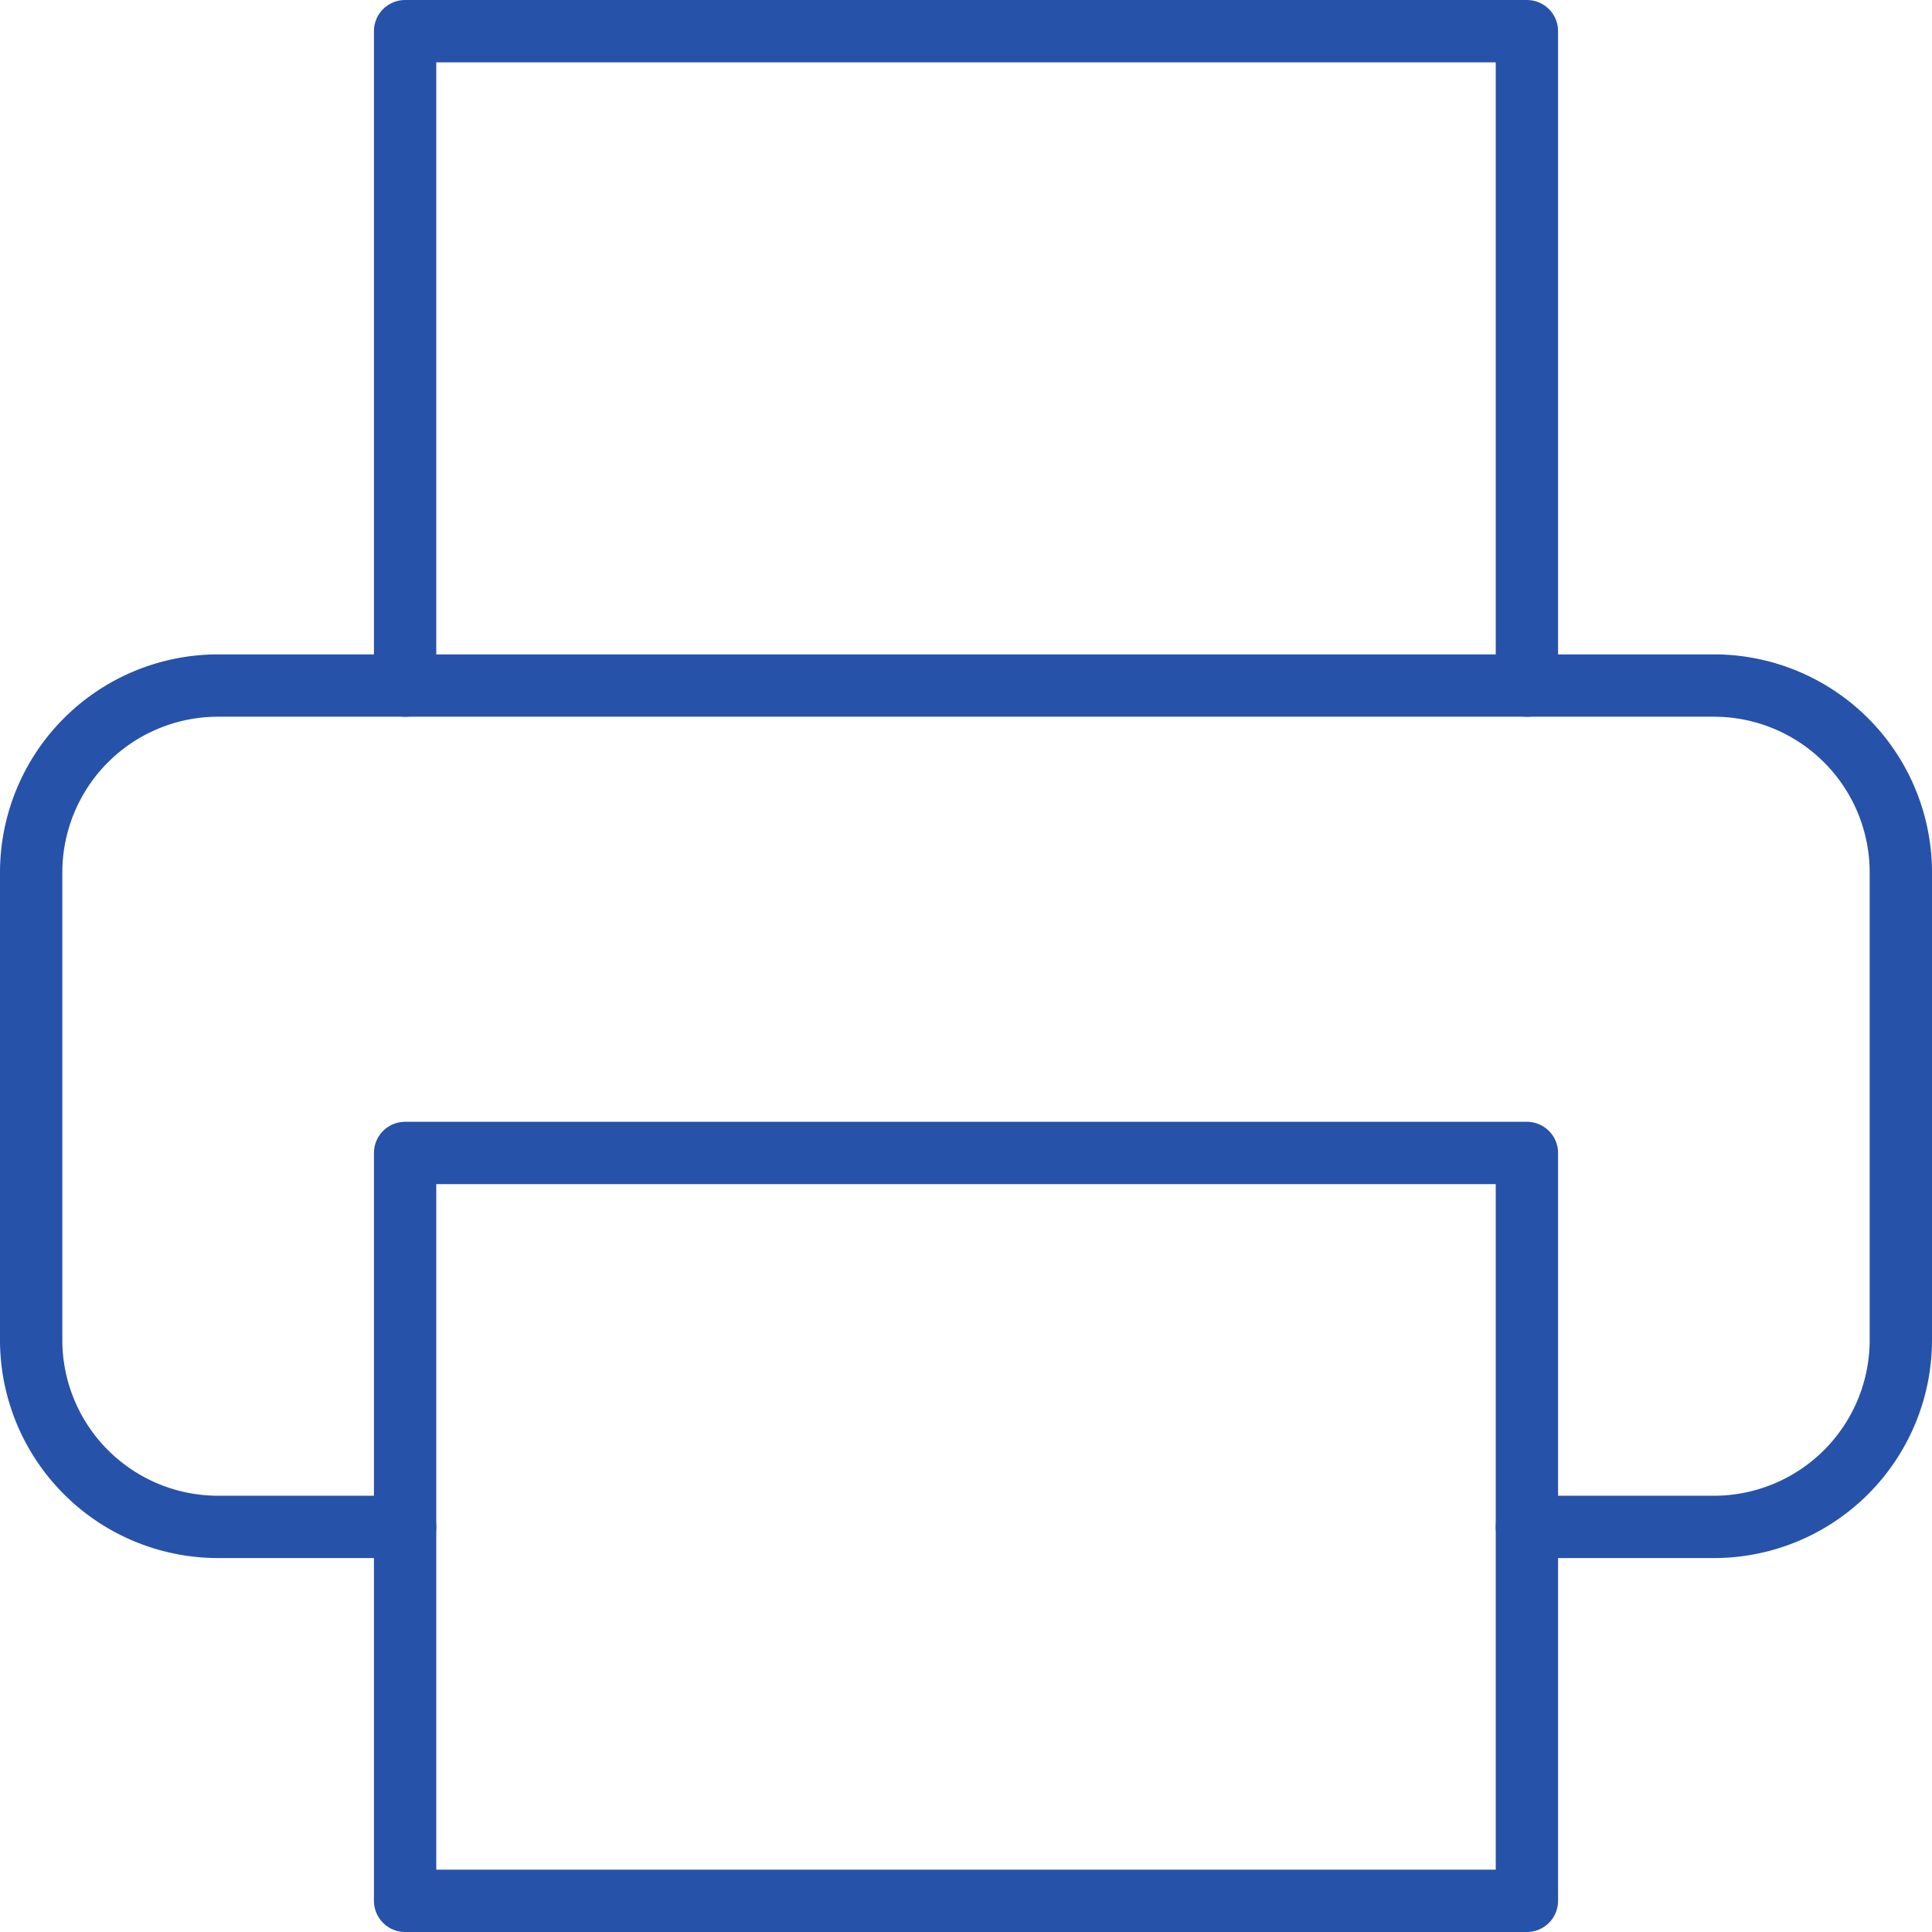 <svg xmlns="http://www.w3.org/2000/svg" width="31" height="31" viewBox="0 0 31 31">
    <g data-name="Icon feather-printer">
        <path data-name="Trazado 7993" d="M9 13.5V3h18v10.5" style="fill:none;stroke:#2752a9;stroke-linecap:round;stroke-linejoin:round" transform="translate(-2.5 -2.5)"/>
        <path data-name="Trazado 7994" d="M9 27H6a3 3 0 0 1-3-3v-7.5a3 3 0 0 1 3-3h24a3 3 0 0 1 3 3V24a3 3 0 0 1-3 3h-3" style="fill:none;stroke:#2752a9;stroke-linecap:round;stroke-linejoin:round" transform="translate(-2.5 -2.5)"/>
        <path data-name="Trazado 7995" d="M9 21h18v12H9z" style="fill:none;stroke:#2752a9;stroke-linecap:round;stroke-linejoin:round" transform="translate(-2.5 -2.5)"/>
    </g>
</svg>
